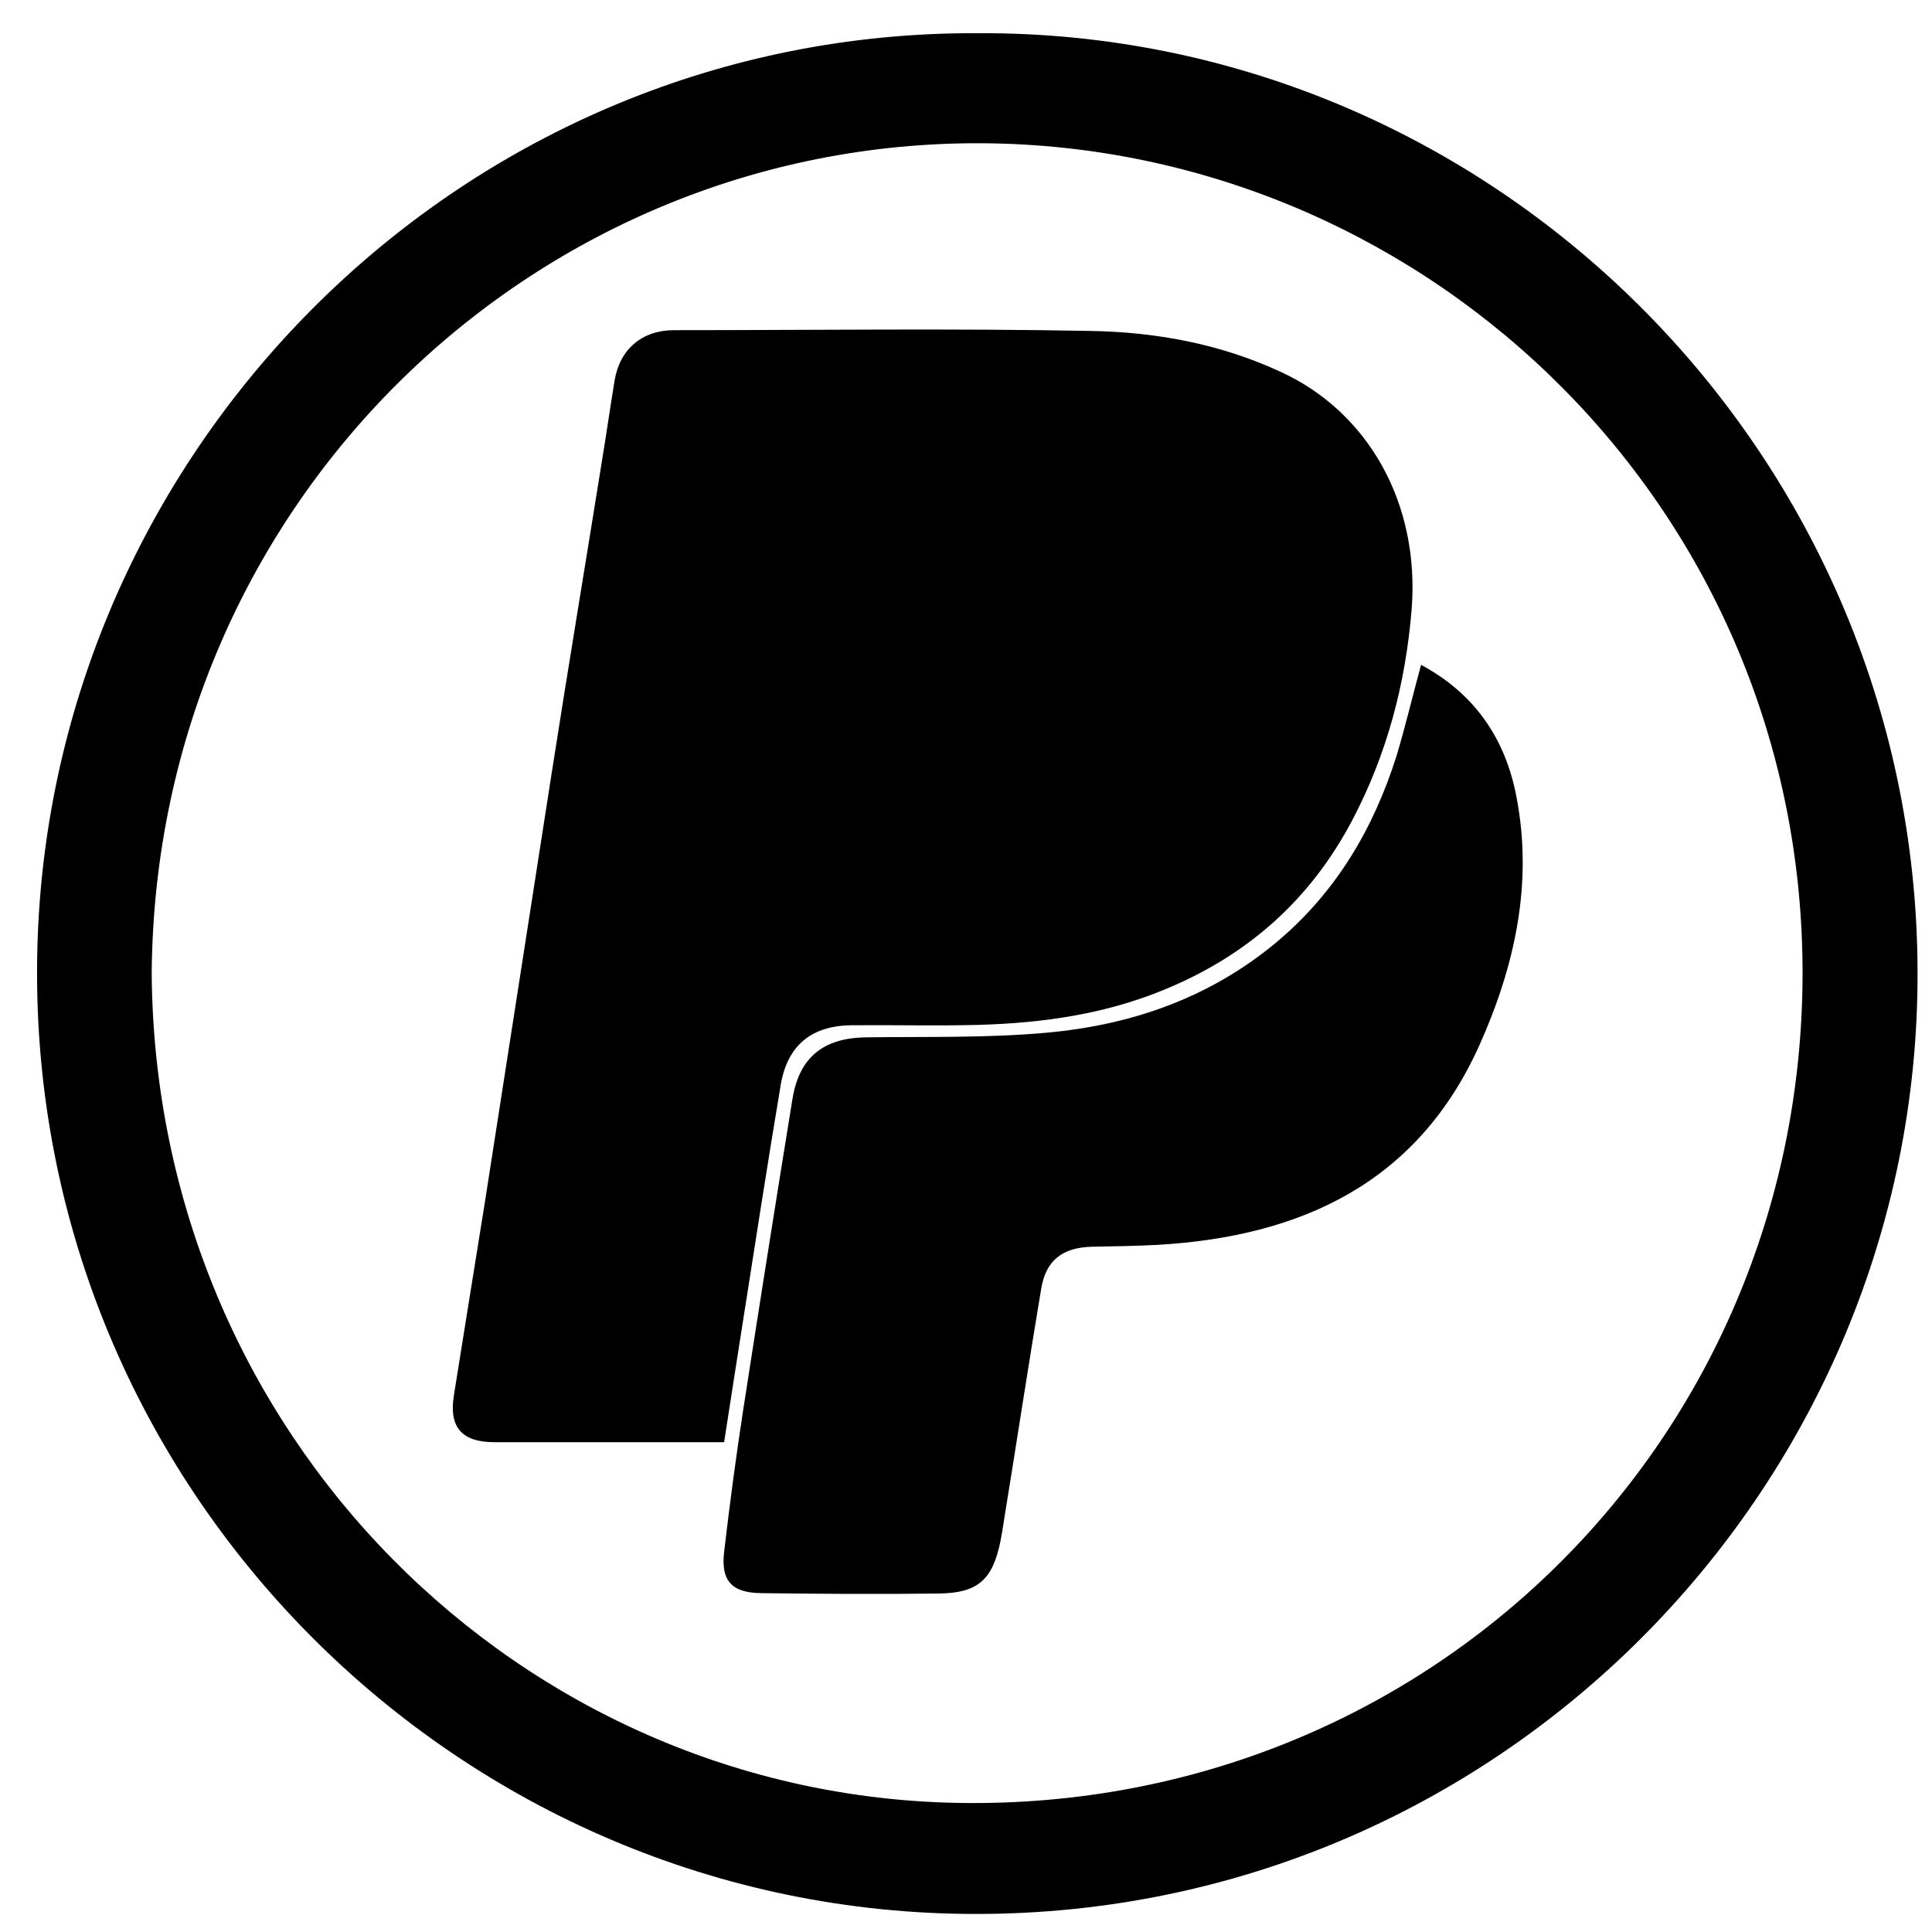 <?xml version="1.0" ?><!DOCTYPE svg  PUBLIC '-//W3C//DTD SVG 1.1//EN'  'http://www.w3.org/Graphics/SVG/1.1/DTD/svg11.dtd'><svg enable-background="new 0 0 512 512" id="Layer_1" version="1.1" viewBox="0 0 512 512" xml:space="preserve" xmlns="http://www.w3.org/2000/svg" xmlns:xlink="http://www.w3.org/1999/xlink"><g><path d="M259.4,8.8c138.2-0.6,252.1,114.5,248.7,255.4c-3.2,133.9-114.2,244.6-252.3,243C119,505.7,6.4,391.8,9.9,251.5   C13.2,118,123.3,8,259.4,8.8z M40.2,257.9c0.9,122.6,97.9,218.2,214.4,219.9c123.6,1.8,222.8-95.7,223.1-219.5   c0.2-122.7-97.8-218-214.5-220.3C143.1,35.7,41.2,132.3,40.2,257.9z"/><path d="M191.9,382.2c-2,0-3.7,0-5.3,0c-18.5,0-37,0-55.5,0c-8.7,0-12.2-3.9-10.8-12.5c2.7-17.1,5.5-34.1,8.2-51.1   c5.9-37.9,11.8-75.8,17.7-113.7c4.3-27.6,8.9-55.1,13.3-82.6c1.2-7.2,2.2-14.4,3.4-21.6c1.4-8.2,7.3-13.2,15.7-13.2   c36.8,0,73.6-0.5,110.4,0.2c17.3,0.3,34.3,3.4,50.3,10.8c23.4,10.7,37,35,34.8,63c-1.6,19.6-6.5,38.3-15.7,55.8   c-11,20.9-27.4,35.6-49.2,44.7c-15.9,6.7-32.6,9.1-49.7,9.6c-11.2,0.3-22.3,0-33.5,0.1c-10.8,0-17.3,5.2-19.1,15.8   c-3.5,20.8-6.7,41.7-10,62.6C195.3,360.5,193.6,371,191.9,382.2z"/><path d="M376.6,176.2c14.2,7.6,22.4,19.6,25.3,35.1c4.4,22.9-0.5,44.8-9.8,65.6c-16.4,36.6-47.3,50.8-85.3,53   c-5.8,0.3-11.6,0.4-17.5,0.5c-7.7,0.2-12.2,3.6-13.4,11.3c-3.4,20.3-6.5,40.7-9.8,61c-0.3,2-0.6,3.9-1,5.9   c-2.1,10.1-6,13.6-16.4,13.7c-15.7,0.2-31.3,0.1-47-0.1c-7.7-0.1-10.7-3.2-9.8-10.9c1.5-12.9,3.2-25.7,5.2-38.6   c4.2-27.1,8.5-54.3,12.9-81.4c1.8-11.2,8.3-16.3,19.7-16.4c15.8-0.2,31.7,0.2,47.4-1.2c22.6-2,43.5-9.2,61.3-24.1   c15.7-13.2,25.6-30,31.7-49.3C372.4,192.7,374.3,184.6,376.6,176.2z"/></g></svg>